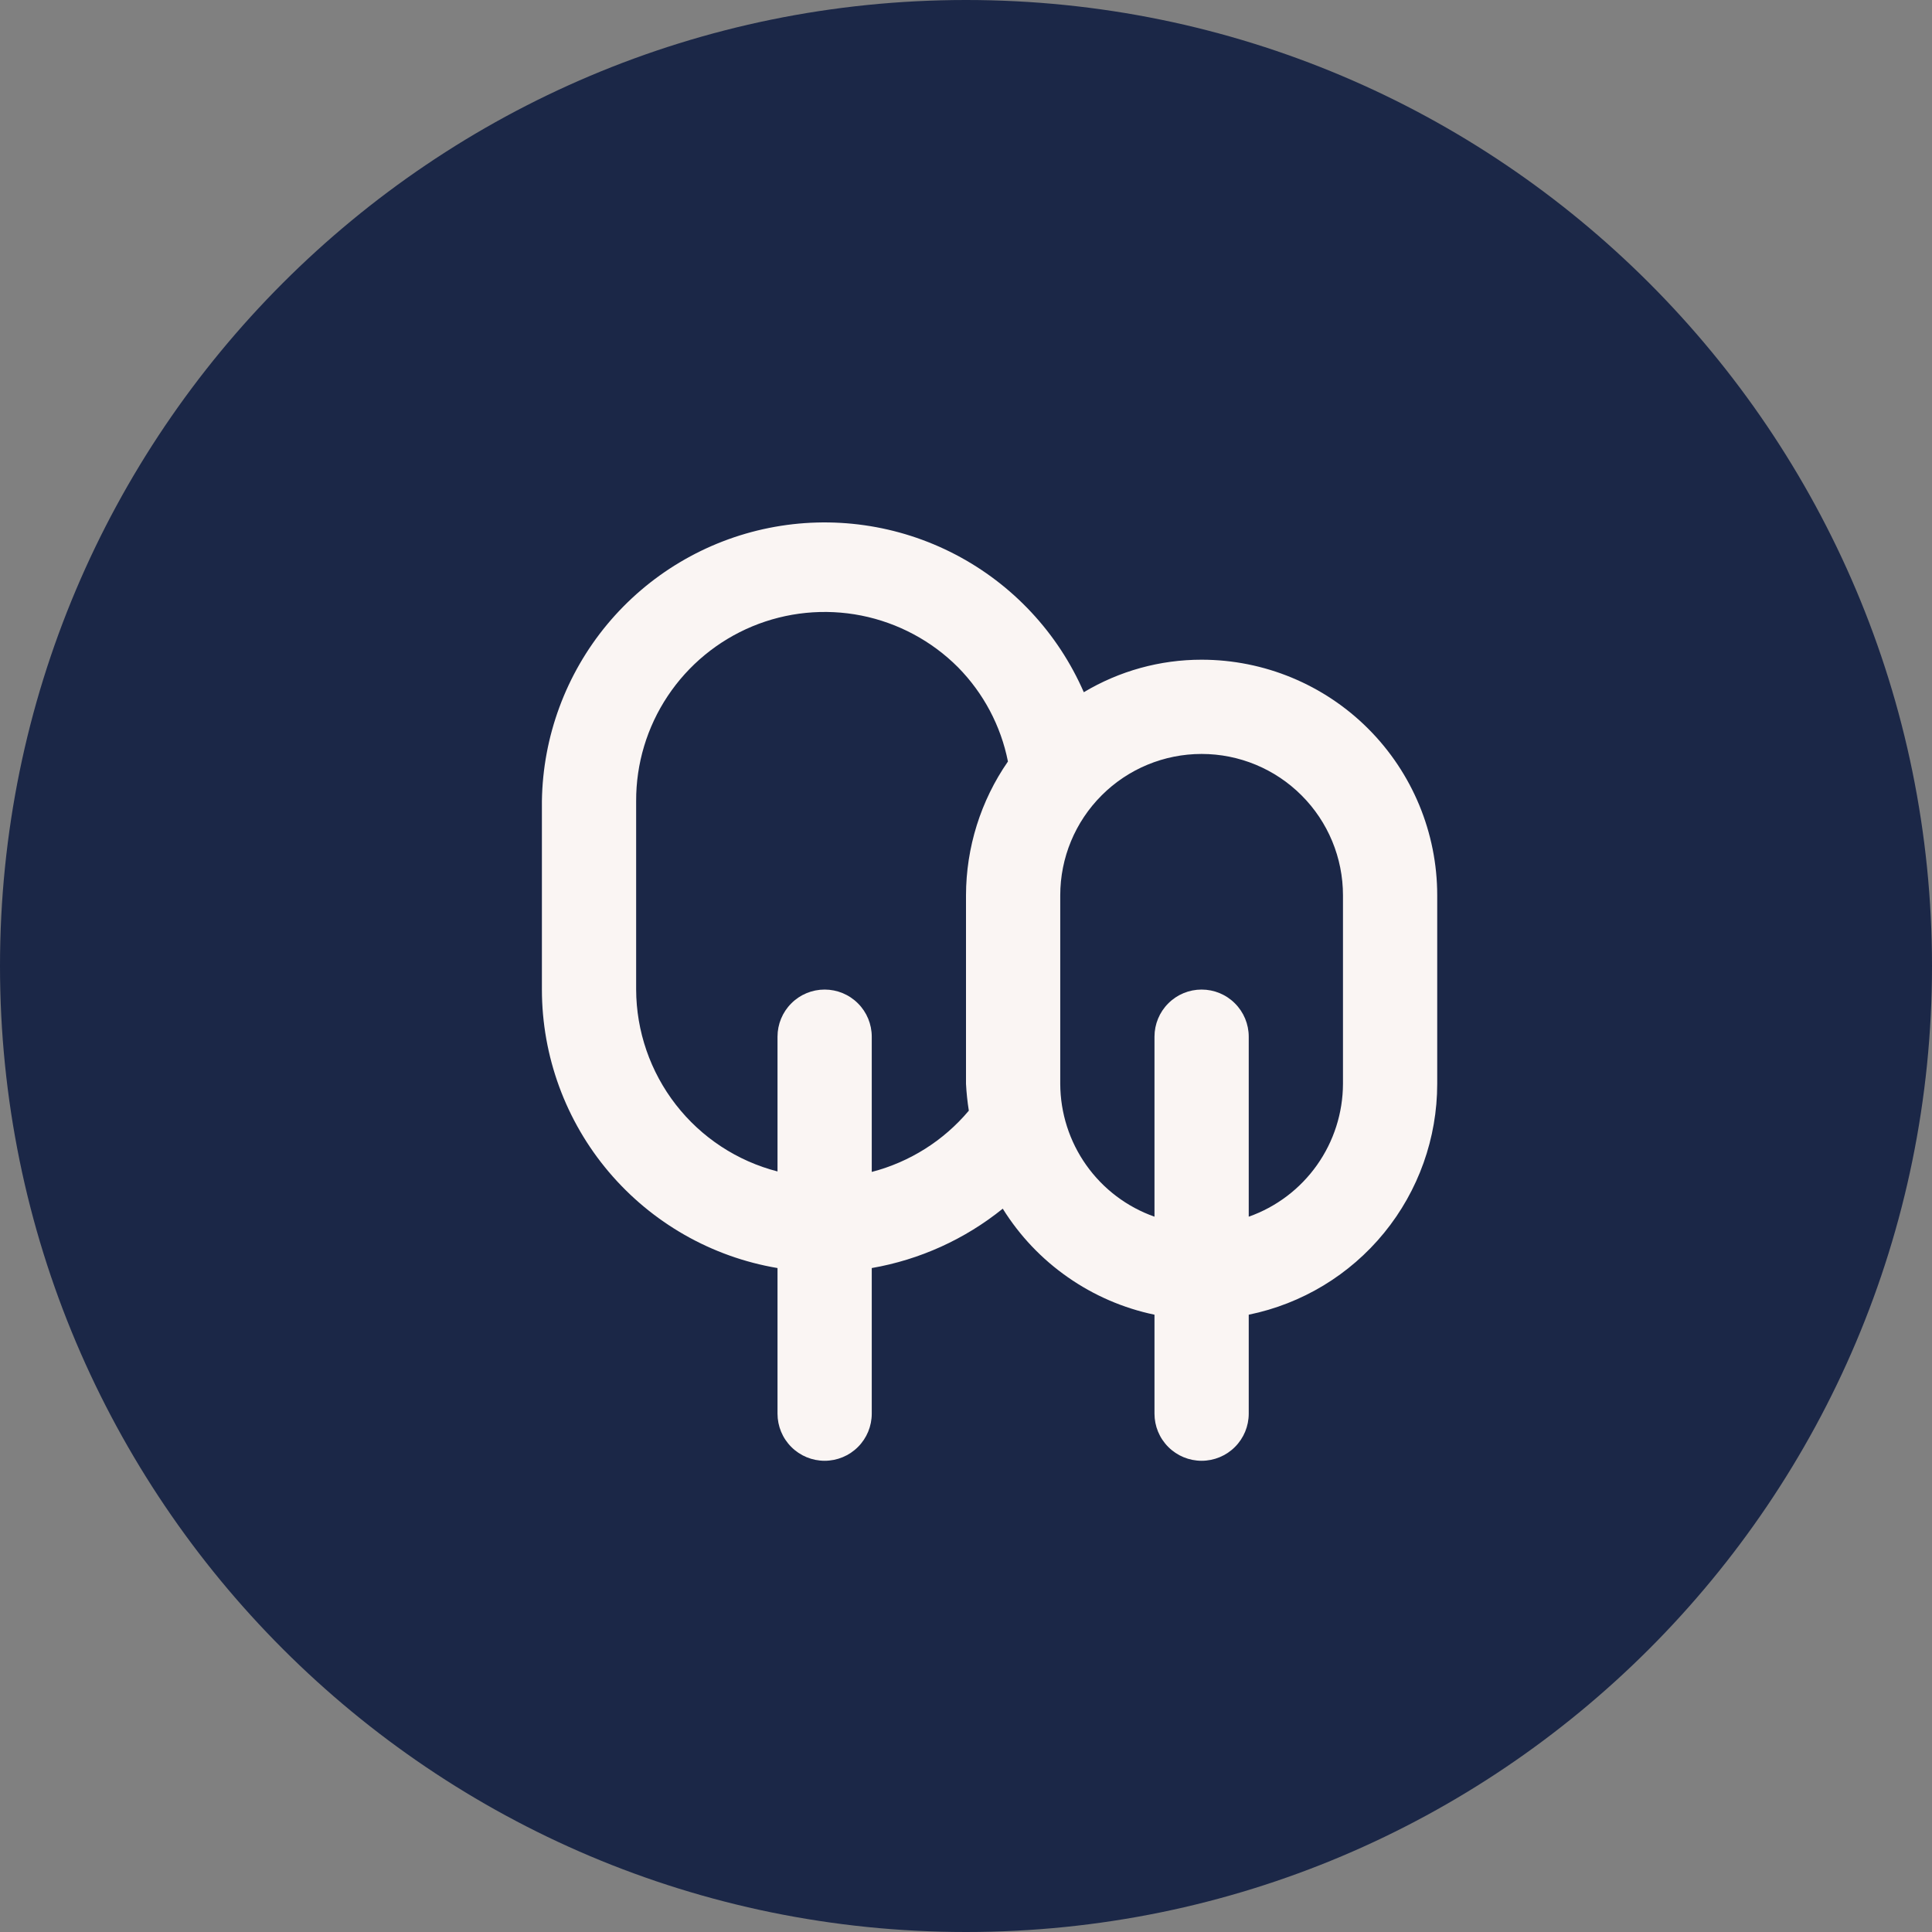 <svg width="41" height="41" viewBox="0 0 41 41" fill="none" xmlns="http://www.w3.org/2000/svg">
<rect x="0" y="0" width="41" height="41" fill="#808080" stroke="none"/>
<g clip-path="url(#clip0_82_23)">
<path d="M20.5 41C31.822 41 41 31.822 41 20.5C41 9.178 31.822 0 20.5 0C9.178 0 0 9.178 0 20.5C0 31.822 9.178 41 20.5 41Z" fill="#1B2747"/>
<path d="M25.5 14C24.619 13.999 23.755 14.238 23 14.69C22.452 13.433 21.49 12.401 20.274 11.767C19.059 11.133 17.662 10.934 16.318 11.204C14.973 11.474 13.762 12.197 12.885 13.251C12.009 14.306 11.52 15.629 11.5 17V21C11.501 22.417 12.004 23.788 12.919 24.869C13.835 25.951 15.103 26.674 16.5 26.91V30C16.5 30.265 16.605 30.52 16.793 30.707C16.98 30.895 17.235 31 17.5 31C17.765 31 18.02 30.895 18.207 30.707C18.395 30.52 18.5 30.265 18.5 30V26.91C19.519 26.733 20.476 26.299 21.28 25.65C21.637 26.223 22.106 26.718 22.66 27.104C23.213 27.491 23.839 27.762 24.5 27.9V30C24.5 30.265 24.605 30.52 24.793 30.707C24.98 30.895 25.235 31 25.5 31C25.765 31 26.02 30.895 26.207 30.707C26.395 30.52 26.5 30.265 26.5 30V27.9C27.629 27.669 28.644 27.056 29.373 26.163C30.102 25.27 30.5 24.153 30.5 23V19C30.5 17.674 29.973 16.402 29.035 15.464C28.098 14.527 26.826 14 25.5 14ZM20.5 19V23C20.51 23.191 20.53 23.381 20.56 23.57C20.025 24.207 19.305 24.661 18.5 24.87V22C18.5 21.735 18.395 21.48 18.207 21.293C18.02 21.105 17.765 21 17.5 21C17.235 21 16.98 21.105 16.793 21.293C16.605 21.48 16.5 21.735 16.5 22V24.86C15.643 24.639 14.884 24.14 14.342 23.442C13.799 22.743 13.503 21.884 13.5 21V17C13.497 16.207 13.73 15.432 14.169 14.772C14.608 14.112 15.232 13.598 15.964 13.293C16.696 12.989 17.502 12.909 18.279 13.063C19.056 13.218 19.77 13.599 20.33 14.16C20.871 14.709 21.24 15.404 21.39 16.16C20.812 16.994 20.502 17.985 20.5 19ZM28.5 23C28.498 23.619 28.305 24.222 27.947 24.727C27.589 25.232 27.084 25.614 26.5 25.82V22C26.5 21.735 26.395 21.48 26.207 21.293C26.02 21.105 25.765 21 25.5 21C25.235 21 24.98 21.105 24.793 21.293C24.605 21.48 24.5 21.735 24.5 22V25.82C23.916 25.614 23.411 25.232 23.053 24.727C22.695 24.222 22.502 23.619 22.5 23V19C22.5 18.204 22.816 17.441 23.379 16.879C23.941 16.316 24.704 16 25.5 16C26.296 16 27.059 16.316 27.621 16.879C28.184 17.441 28.5 18.204 28.5 19V23Z" fill="#FAF5F3"/>
</g>
<defs>
<clipPath id="clip0_82_23">
<rect width="41" height="41" fill="white"/>
</clipPath>
</defs>
</svg>
